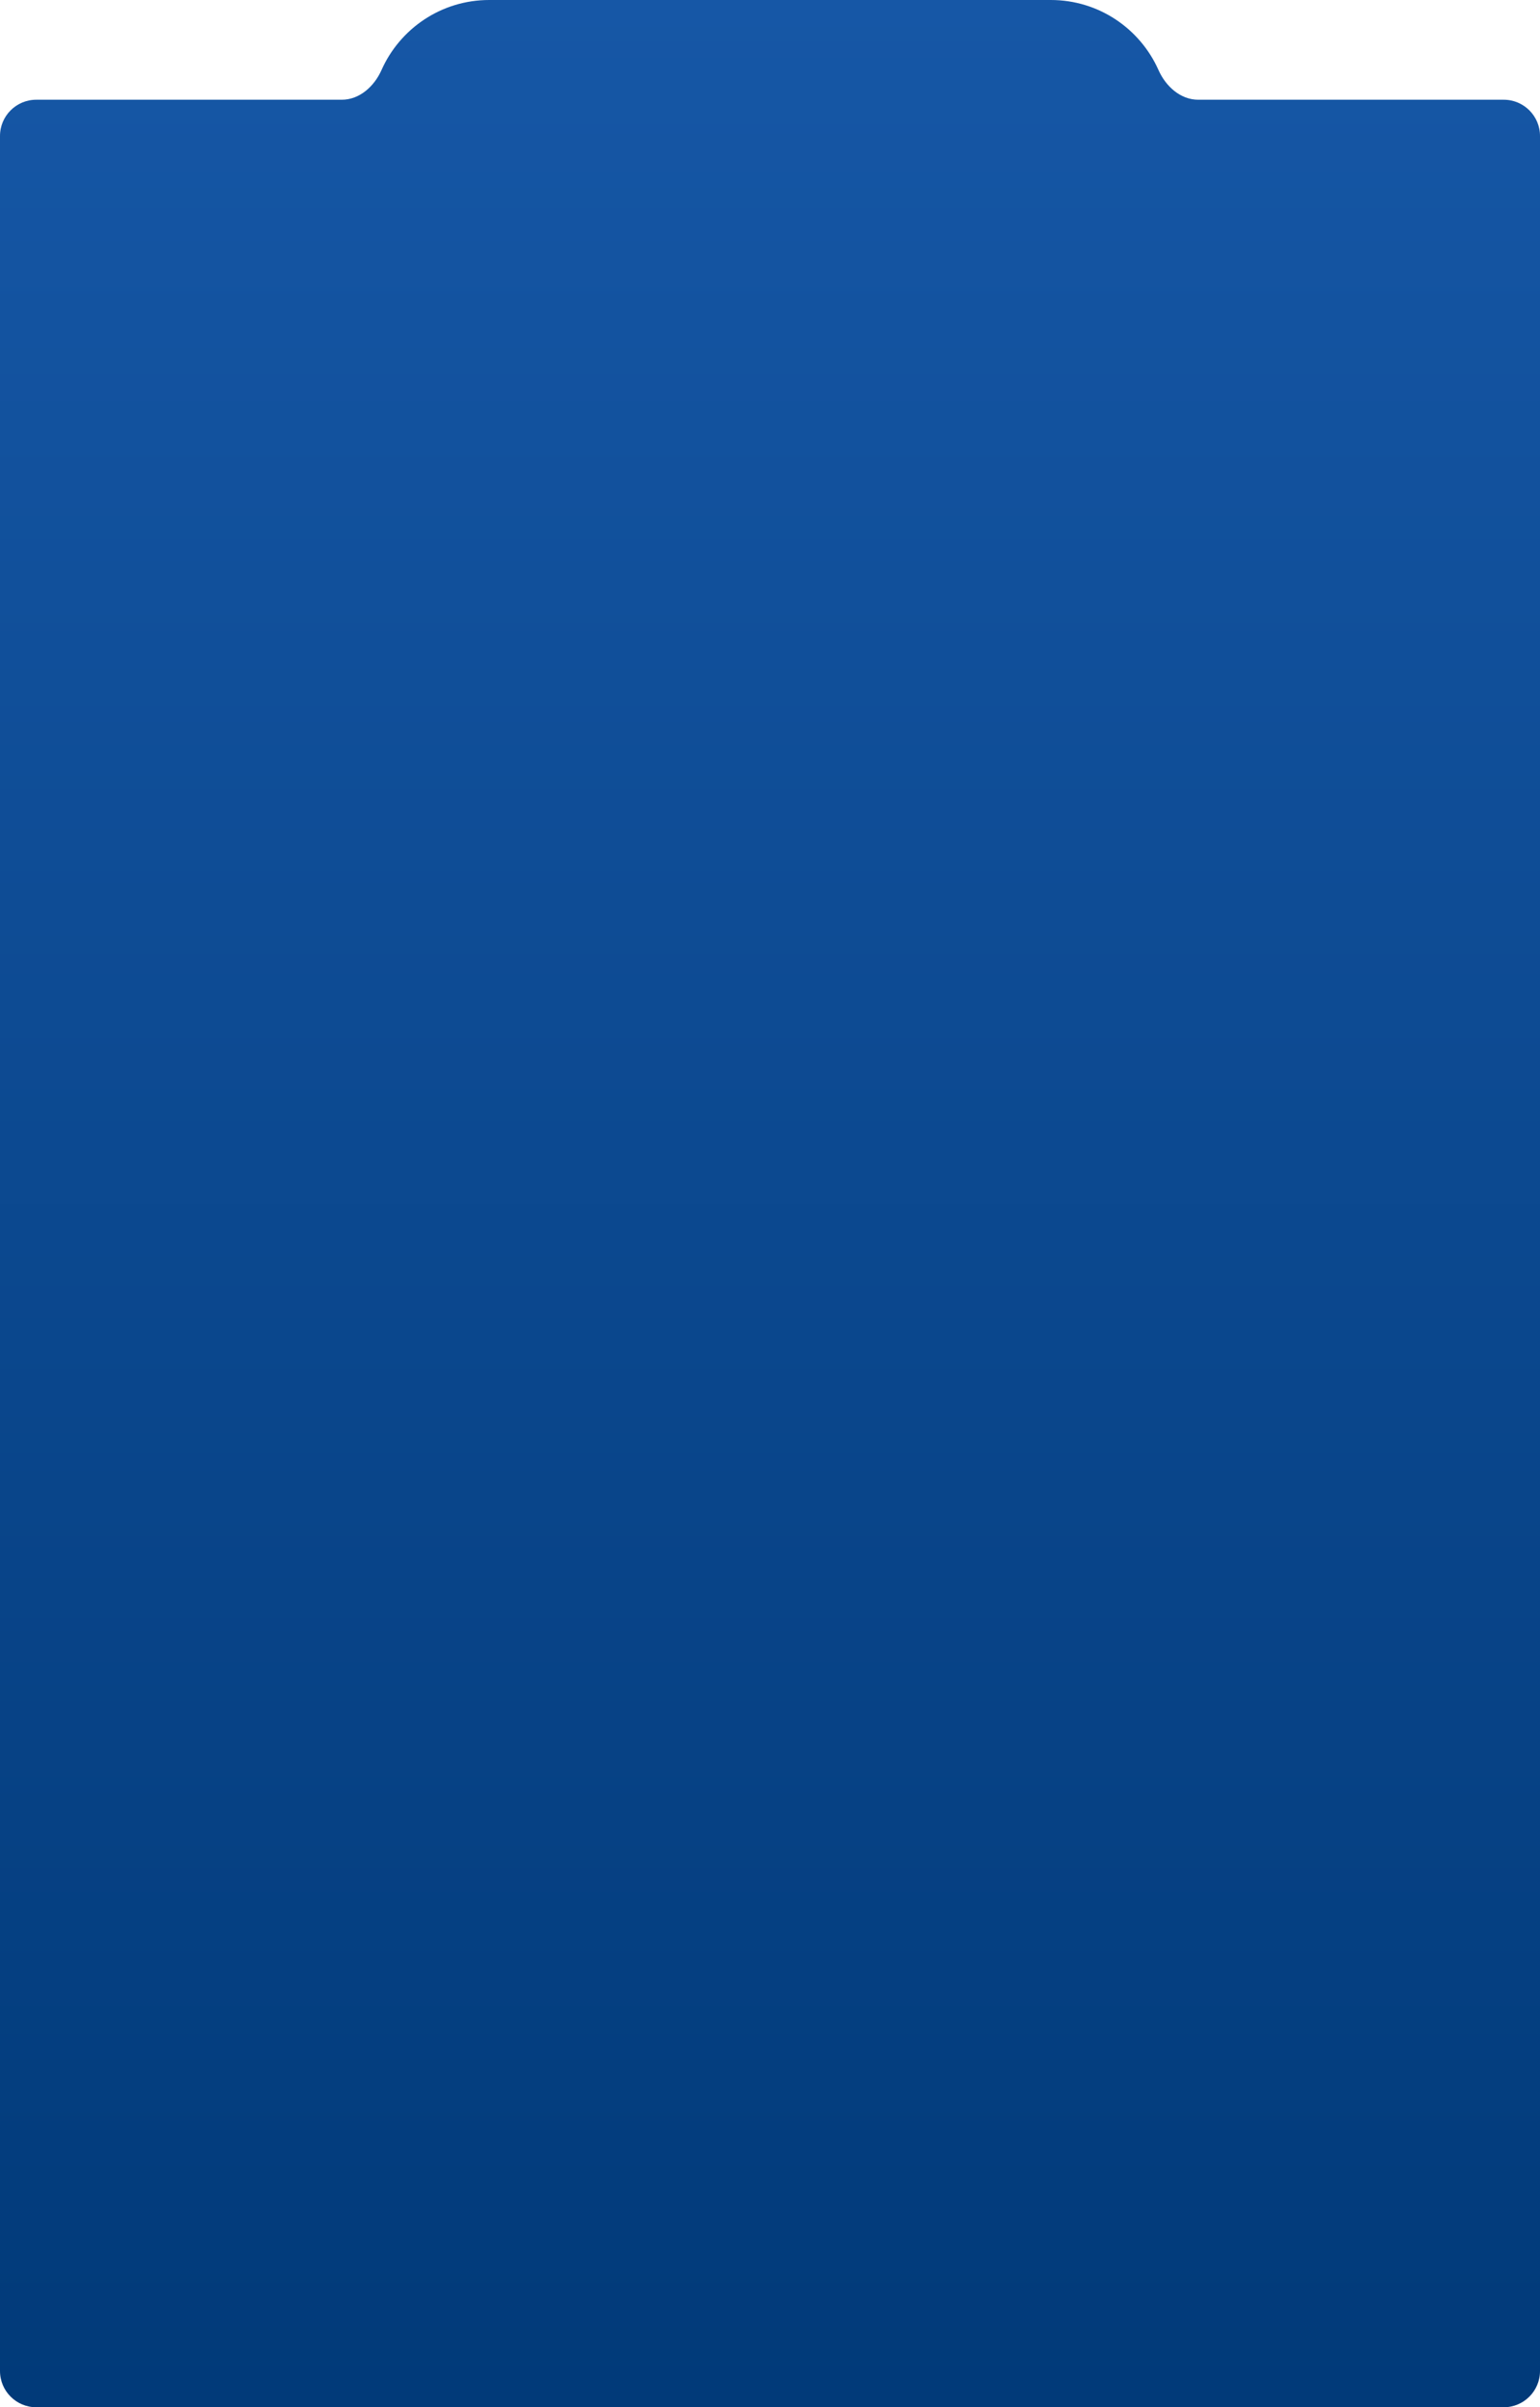 <?xml version="1.0" encoding="UTF-8"?> <svg xmlns="http://www.w3.org/2000/svg" width="340" height="531" viewBox="0 0 340 531" fill="none"><path d="M232 0C242.599 5.70662e-07 251.715 6.342 255.764 15.438C257.369 19.043 260.606 22 264.553 22H332C336.418 22 340 25.582 340 30V523C340 527.418 336.418 531 332 531H8C3.582 531 5.5406e-06 527.418 0 523V30C1.55029e-07 25.582 3.582 22 8 22H75.447C79.394 22 82.631 19.043 84.236 15.438C88.285 6.342 97.401 0 108 0H232Z" fill="url(#paint0_linear_998_420)"></path><defs><linearGradient id="paint0_linear_998_420" x1="170" y1="0" x2="170" y2="531" gradientUnits="userSpaceOnUse"><stop stop-color="#1657A6"></stop><stop offset="1" stop-color="#013A79"></stop></linearGradient></defs></svg> 